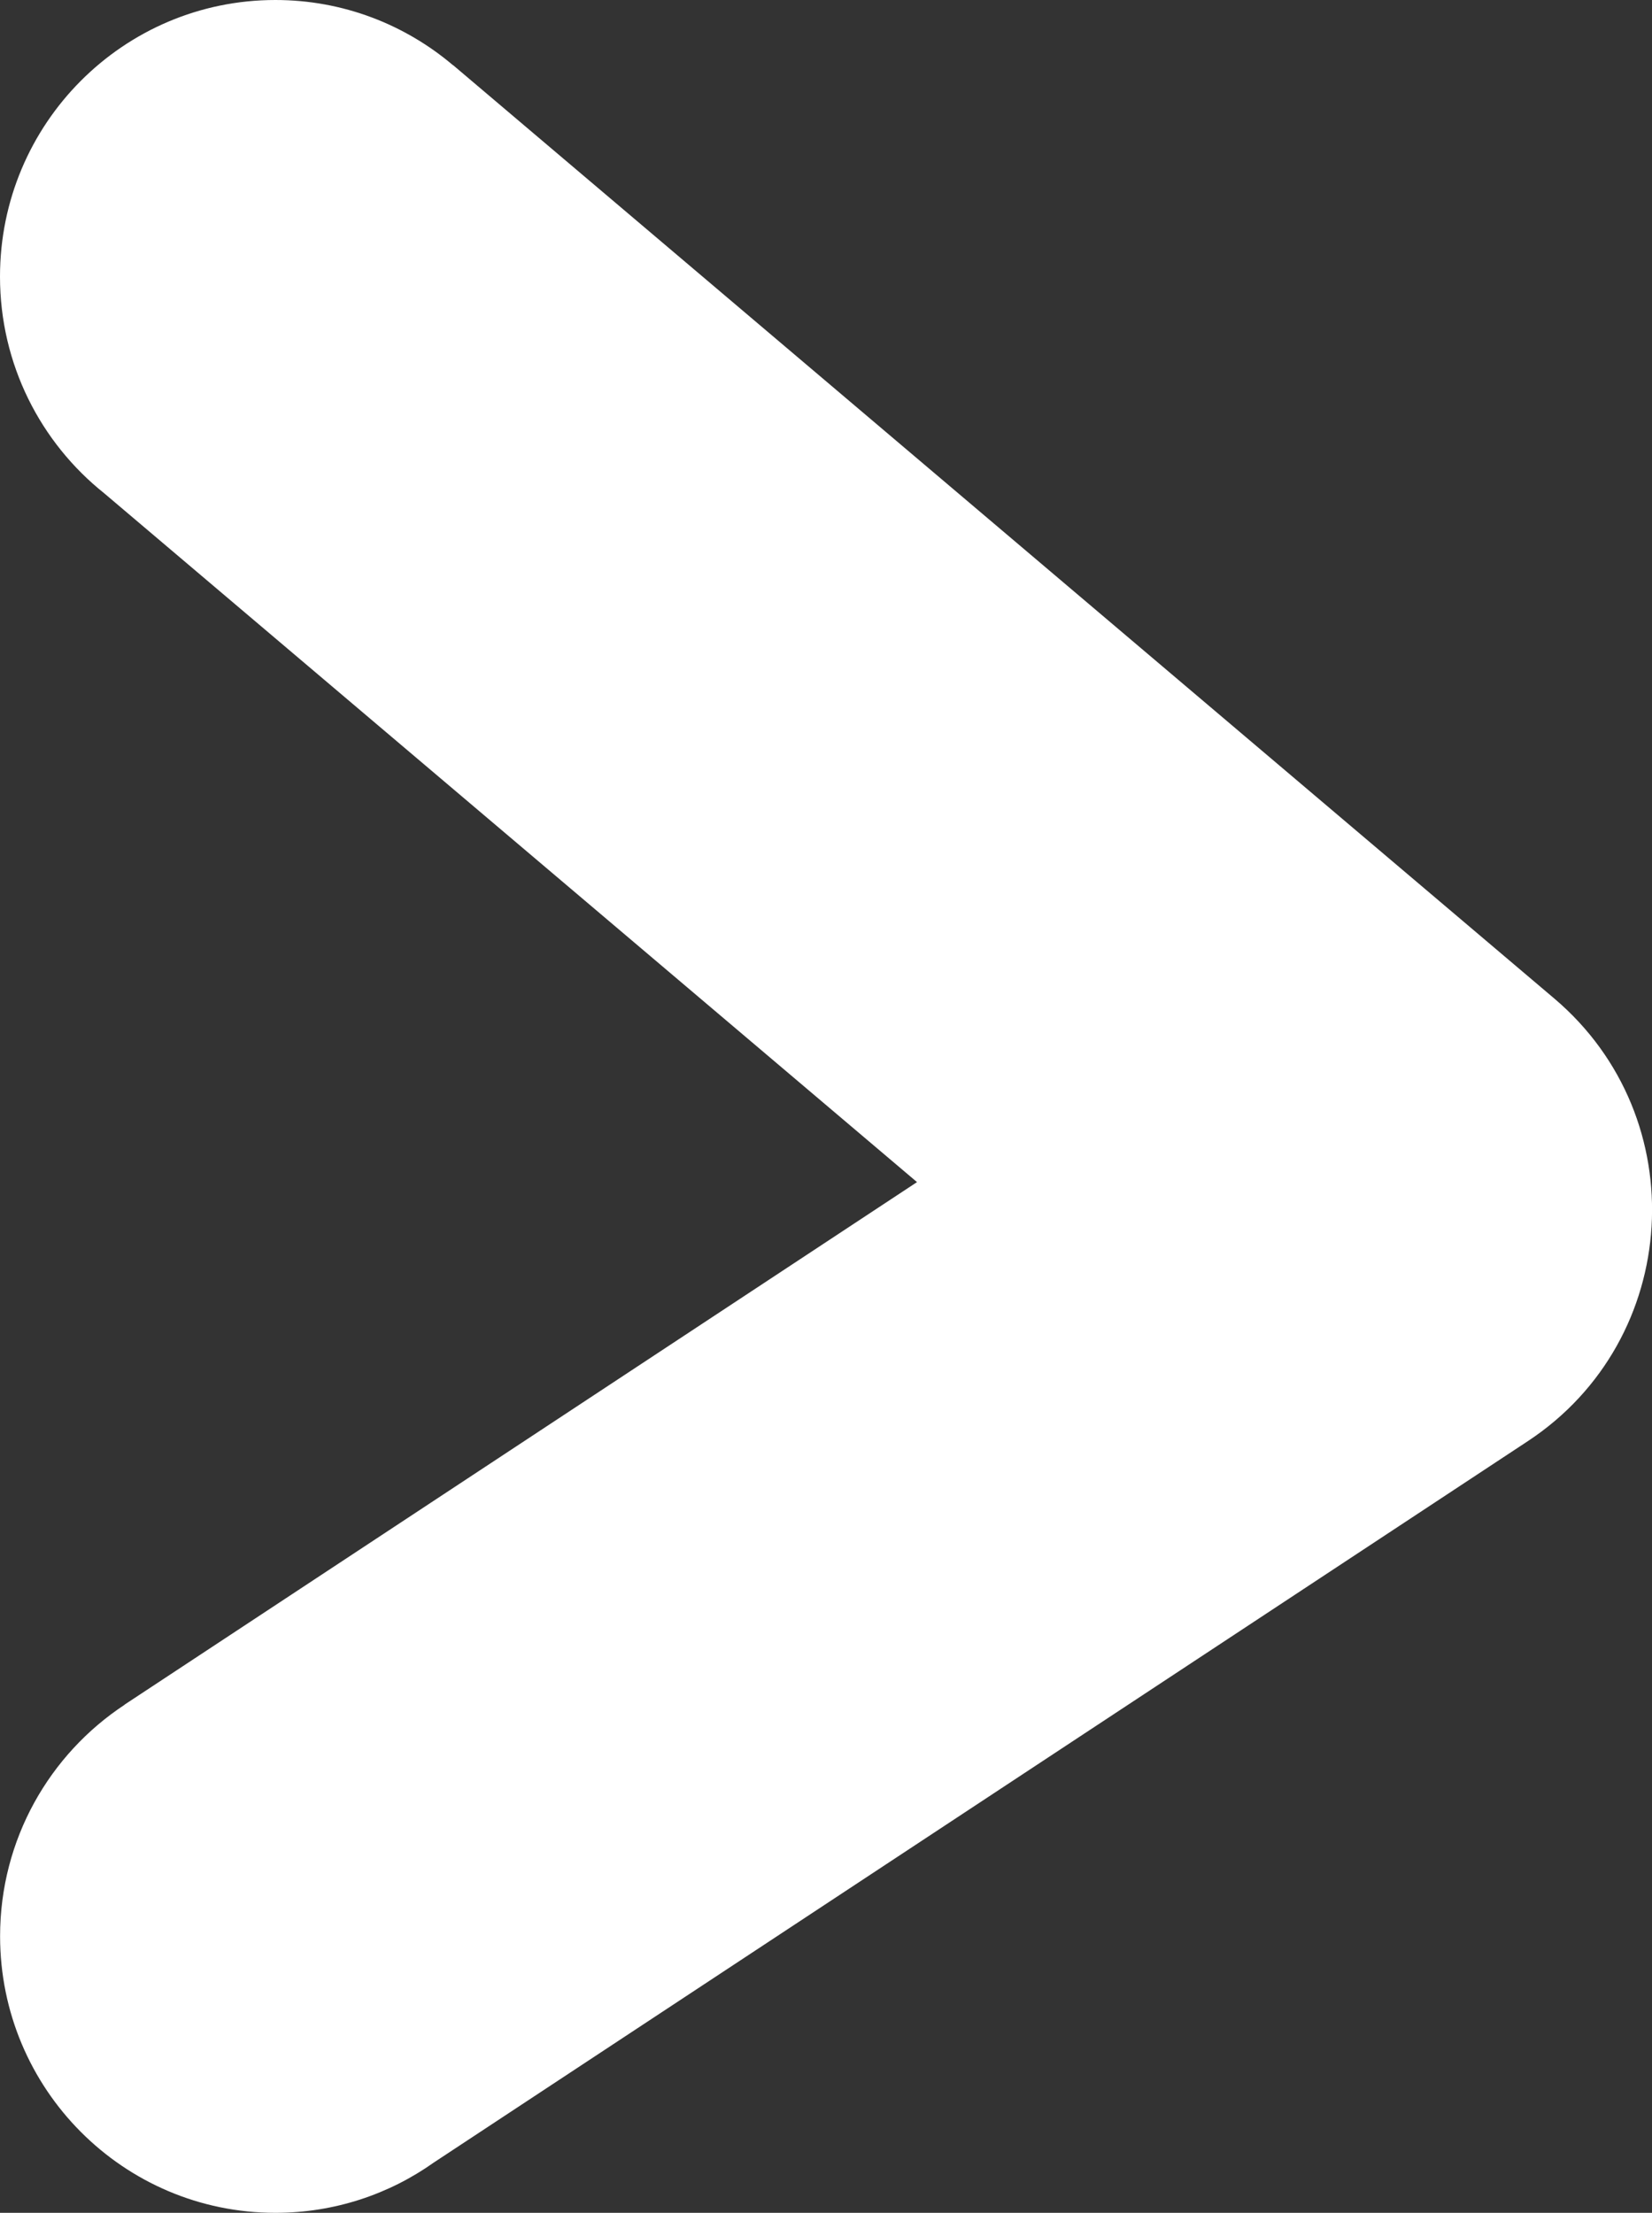<svg xmlns="http://www.w3.org/2000/svg" xmlns:xlink="http://www.w3.org/1999/xlink" width="18.813" height="25.2" viewBox="0 0 18.813 25.2" fill="none"><rect x="0" y="0" width="18.813" height="25.2" fill="#333333" stroke="none"/><path  id="路径 2" style="fill:#FFFFFF; opacity:1;" d="M1.186,5.617c-0.723,-0.577 -1.186,-1.468 -1.186,-2.467c0,-1.74 1.404,-3.15 3.136,-3.15c0.771,0 1.477,0.28 2.023,0.743l0.001,-0.001l12.54,10.629c1.603,1.359 1.452,3.885 -0.301,5.041l-12.457,8.214c-0.51,0.362 -1.133,0.574 -1.805,0.574c-1.732,0 -3.136,-1.41 -3.136,-3.15c0,-1.103 0.564,-2.073 1.418,-2.636l-0.001,-0.001l9.025,-5.951z"></path></svg>